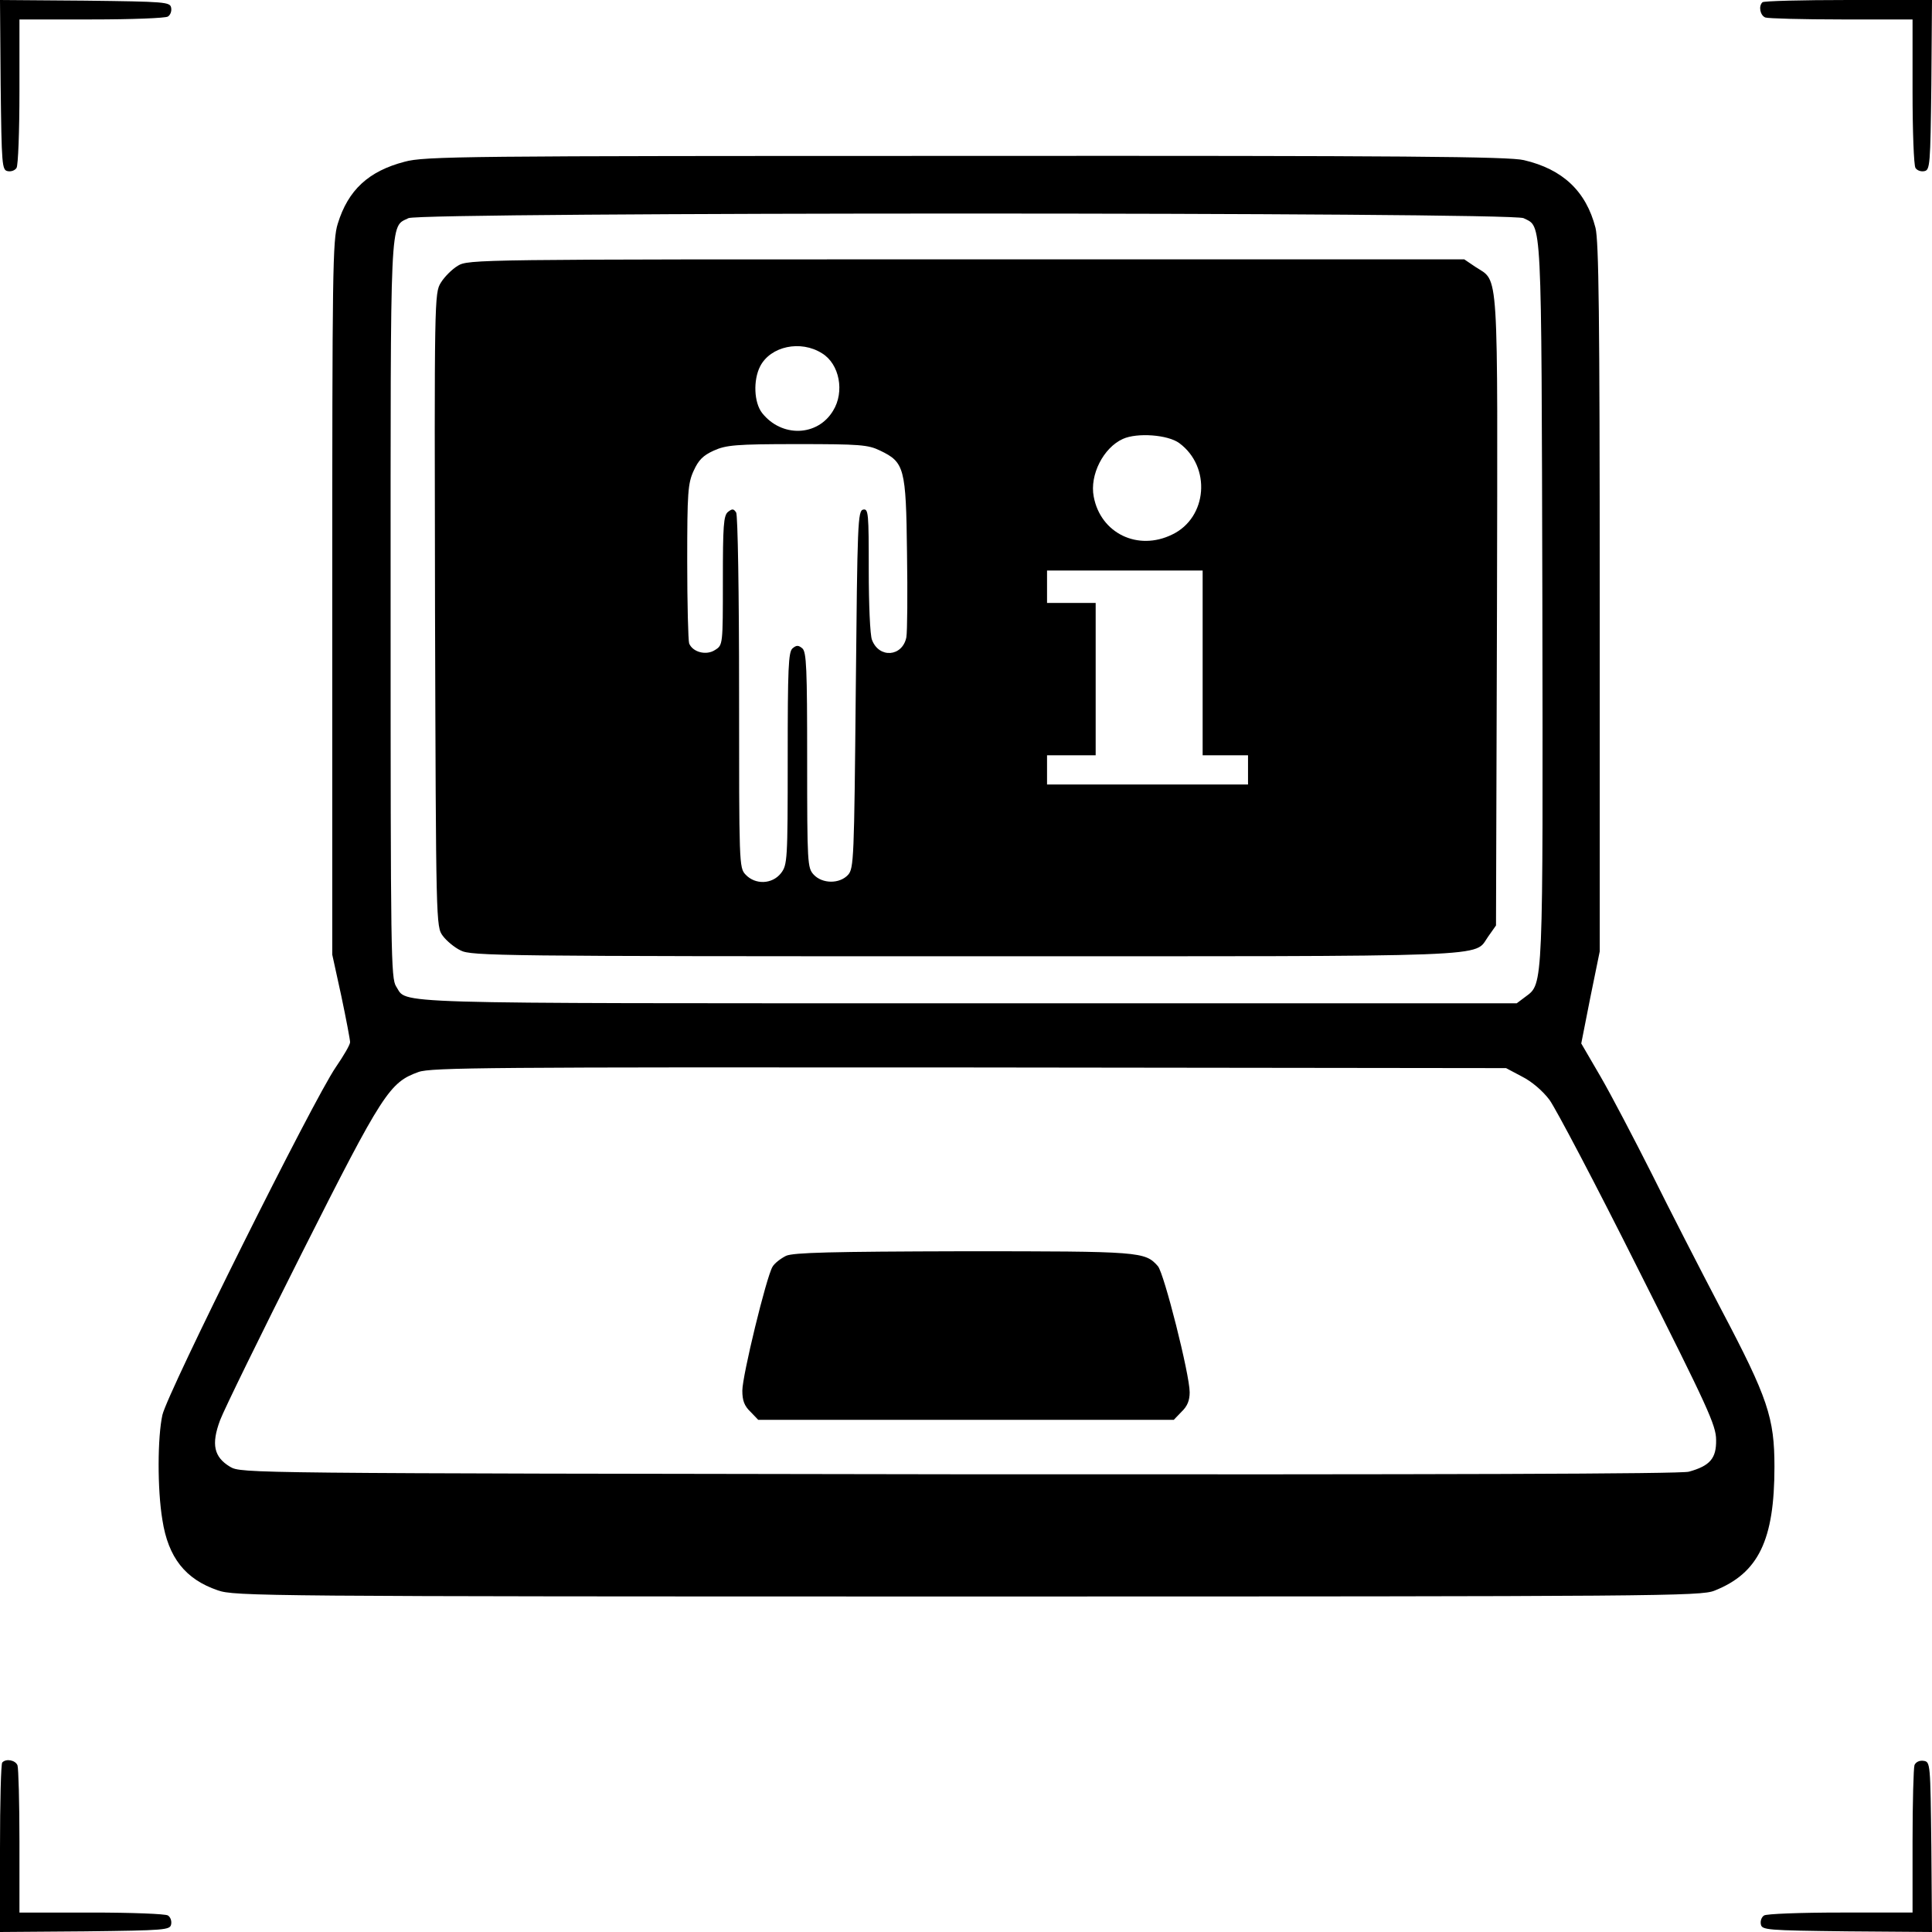 <svg xmlns="http://www.w3.org/2000/svg" width="596pt" height="596pt" viewBox="0 0 596 596" preserveAspectRatio="xMidYMid meet"><g transform="translate(0,596) scale(0.1,-0.1)" fill="#000000" stroke="none"><path d="M2 5698 c3 -248 4 -263 22 -266 10 -2 22 2 27 10 5 7 9 113 9 236 l0 222 223 0 c122 0 228 4 235 9 8 5 12 17 10 27 -3 18 -18 19 -266 22 l-262 2 2 -262z"></path><path d="M5437 5953 c-13 -12 -7 -41 9 -47 9 -3 114 -6 235 -6 l219 0 0 -222 c0 -123 4 -229 9 -236 5 -8 17 -12 27 -10 18 3 19 18 22 266 l2 262 -258 0 c-142 0 -262 -3 -265 -7z"></path><path d="M1248 5461 c-111 -29 -174 -87 -206 -191 -16 -50 -17 -146 -17 -1155 l0 -1100 28 -128 c15 -71 27 -135 27 -142 0 -8 -20 -42 -44 -77 -69 -100 -519 -1003 -535 -1073 -15 -68 -16 -228 0 -324 18 -116 71 -183 171 -217 51 -18 135 -19 2313 -19 2139 0 2262 1 2304 18 136 54 185 156 185 382 0 151 -20 212 -164 485 -65 124 -162 313 -215 420 -54 107 -124 241 -157 298 l-60 103 28 142 29 142 0 1090 c0 876 -3 1100 -13 1142 -29 113 -101 181 -221 209 -45 11 -370 14 -1721 13 -1552 0 -1670 -1 -1732 -18z m3452 -174 c57 -29 55 25 58 -1177 2 -1200 3 -1184 -51 -1224 l-28 -21 -1697 0 c-1829 0 -1723 -3 -1760 52 -16 25 -17 98 -17 1163 0 1236 -3 1178 55 1207 37 19 3403 19 3440 0z m-5 -2648 c30 -15 64 -44 85 -72 19 -26 143 -261 274 -523 214 -425 240 -481 240 -526 1 -57 -19 -80 -84 -98 -25 -7 -765 -9 -2251 -8 -2208 3 -2214 3 -2249 23 -50 30 -59 69 -31 144 12 32 126 265 253 517 249 494 270 525 359 557 39 14 220 15 1699 14 l1656 -2 49 -26z"></path><path d="M1412 5140 c-18 -11 -41 -34 -52 -52 -20 -32 -20 -49 -18 -1010 3 -970 3 -977 24 -1005 11 -15 36 -36 55 -45 32 -17 127 -18 1557 -18 1672 0 1566 -4 1613 61 l24 34 3 970 c2 1083 7 1013 -67 1062 l-34 23 -1536 0 c-1515 0 -1536 0 -1569 -20z m1124 -270 c54 -33 70 -119 34 -177 -48 -80 -159 -83 -219 -7 -25 32 -28 101 -6 144 32 62 125 82 191 40z m1102 -277 c99 -73 87 -230 -22 -282 -106 -52 -221 4 -242 117 -13 67 30 151 90 178 44 20 139 13 174 -13z m-923 -23 c75 -36 80 -53 83 -315 2 -126 1 -244 -2 -261 -12 -60 -84 -66 -106 -8 -6 14 -10 111 -10 215 0 176 -1 190 -17 187 -17 -3 -18 -40 -23 -555 -5 -524 -6 -552 -24 -572 -26 -28 -79 -28 -106 1 -19 21 -20 33 -20 354 0 282 -2 333 -15 344 -12 10 -18 10 -30 0 -13 -11 -15 -61 -15 -340 0 -316 -1 -328 -21 -354 -27 -34 -79 -36 -109 -4 -20 21 -20 32 -20 562 0 307 -4 547 -9 555 -8 12 -12 12 -25 2 -14 -11 -16 -43 -16 -212 0 -198 0 -199 -24 -214 -27 -18 -69 -7 -80 20 -3 9 -6 123 -6 253 0 213 2 241 20 280 15 33 29 47 62 62 38 17 67 20 257 20 194 0 219 -2 256 -20z m995 -655 l0 -285 70 0 70 0 0 -45 0 -45 -310 0 -310 0 0 45 0 45 75 0 75 0 0 235 0 235 -75 0 -75 0 0 50 0 50 240 0 240 0 0 -285z"></path><path d="M2425 2086 c-16 -8 -36 -23 -42 -34 -19 -32 -93 -336 -93 -382 0 -30 6 -47 25 -65 l24 -25 641 0 641 0 24 25 c18 17 25 35 25 60 0 55 -79 367 -98 389 -40 45 -52 46 -599 46 -411 -1 -524 -4 -548 -14z"></path><path d="M7 523 c-4 -3 -7 -123 -7 -265 l0 -258 262 2 c248 3 263 4 266 22 2 10 -2 22 -10 27 -7 5 -113 9 -235 9 l-223 0 0 219 c0 121 -3 226 -6 235 -6 16 -35 22 -47 9z"></path><path d="M5906 515 c-3 -9 -6 -115 -6 -236 l0 -219 -222 0 c-123 0 -229 -4 -236 -9 -8 -5 -12 -17 -10 -27 3 -18 18 -19 266 -22 l262 -2 -2 262 c-3 259 -3 263 -24 266 -13 2 -24 -4 -28 -13z"></path></g></svg>